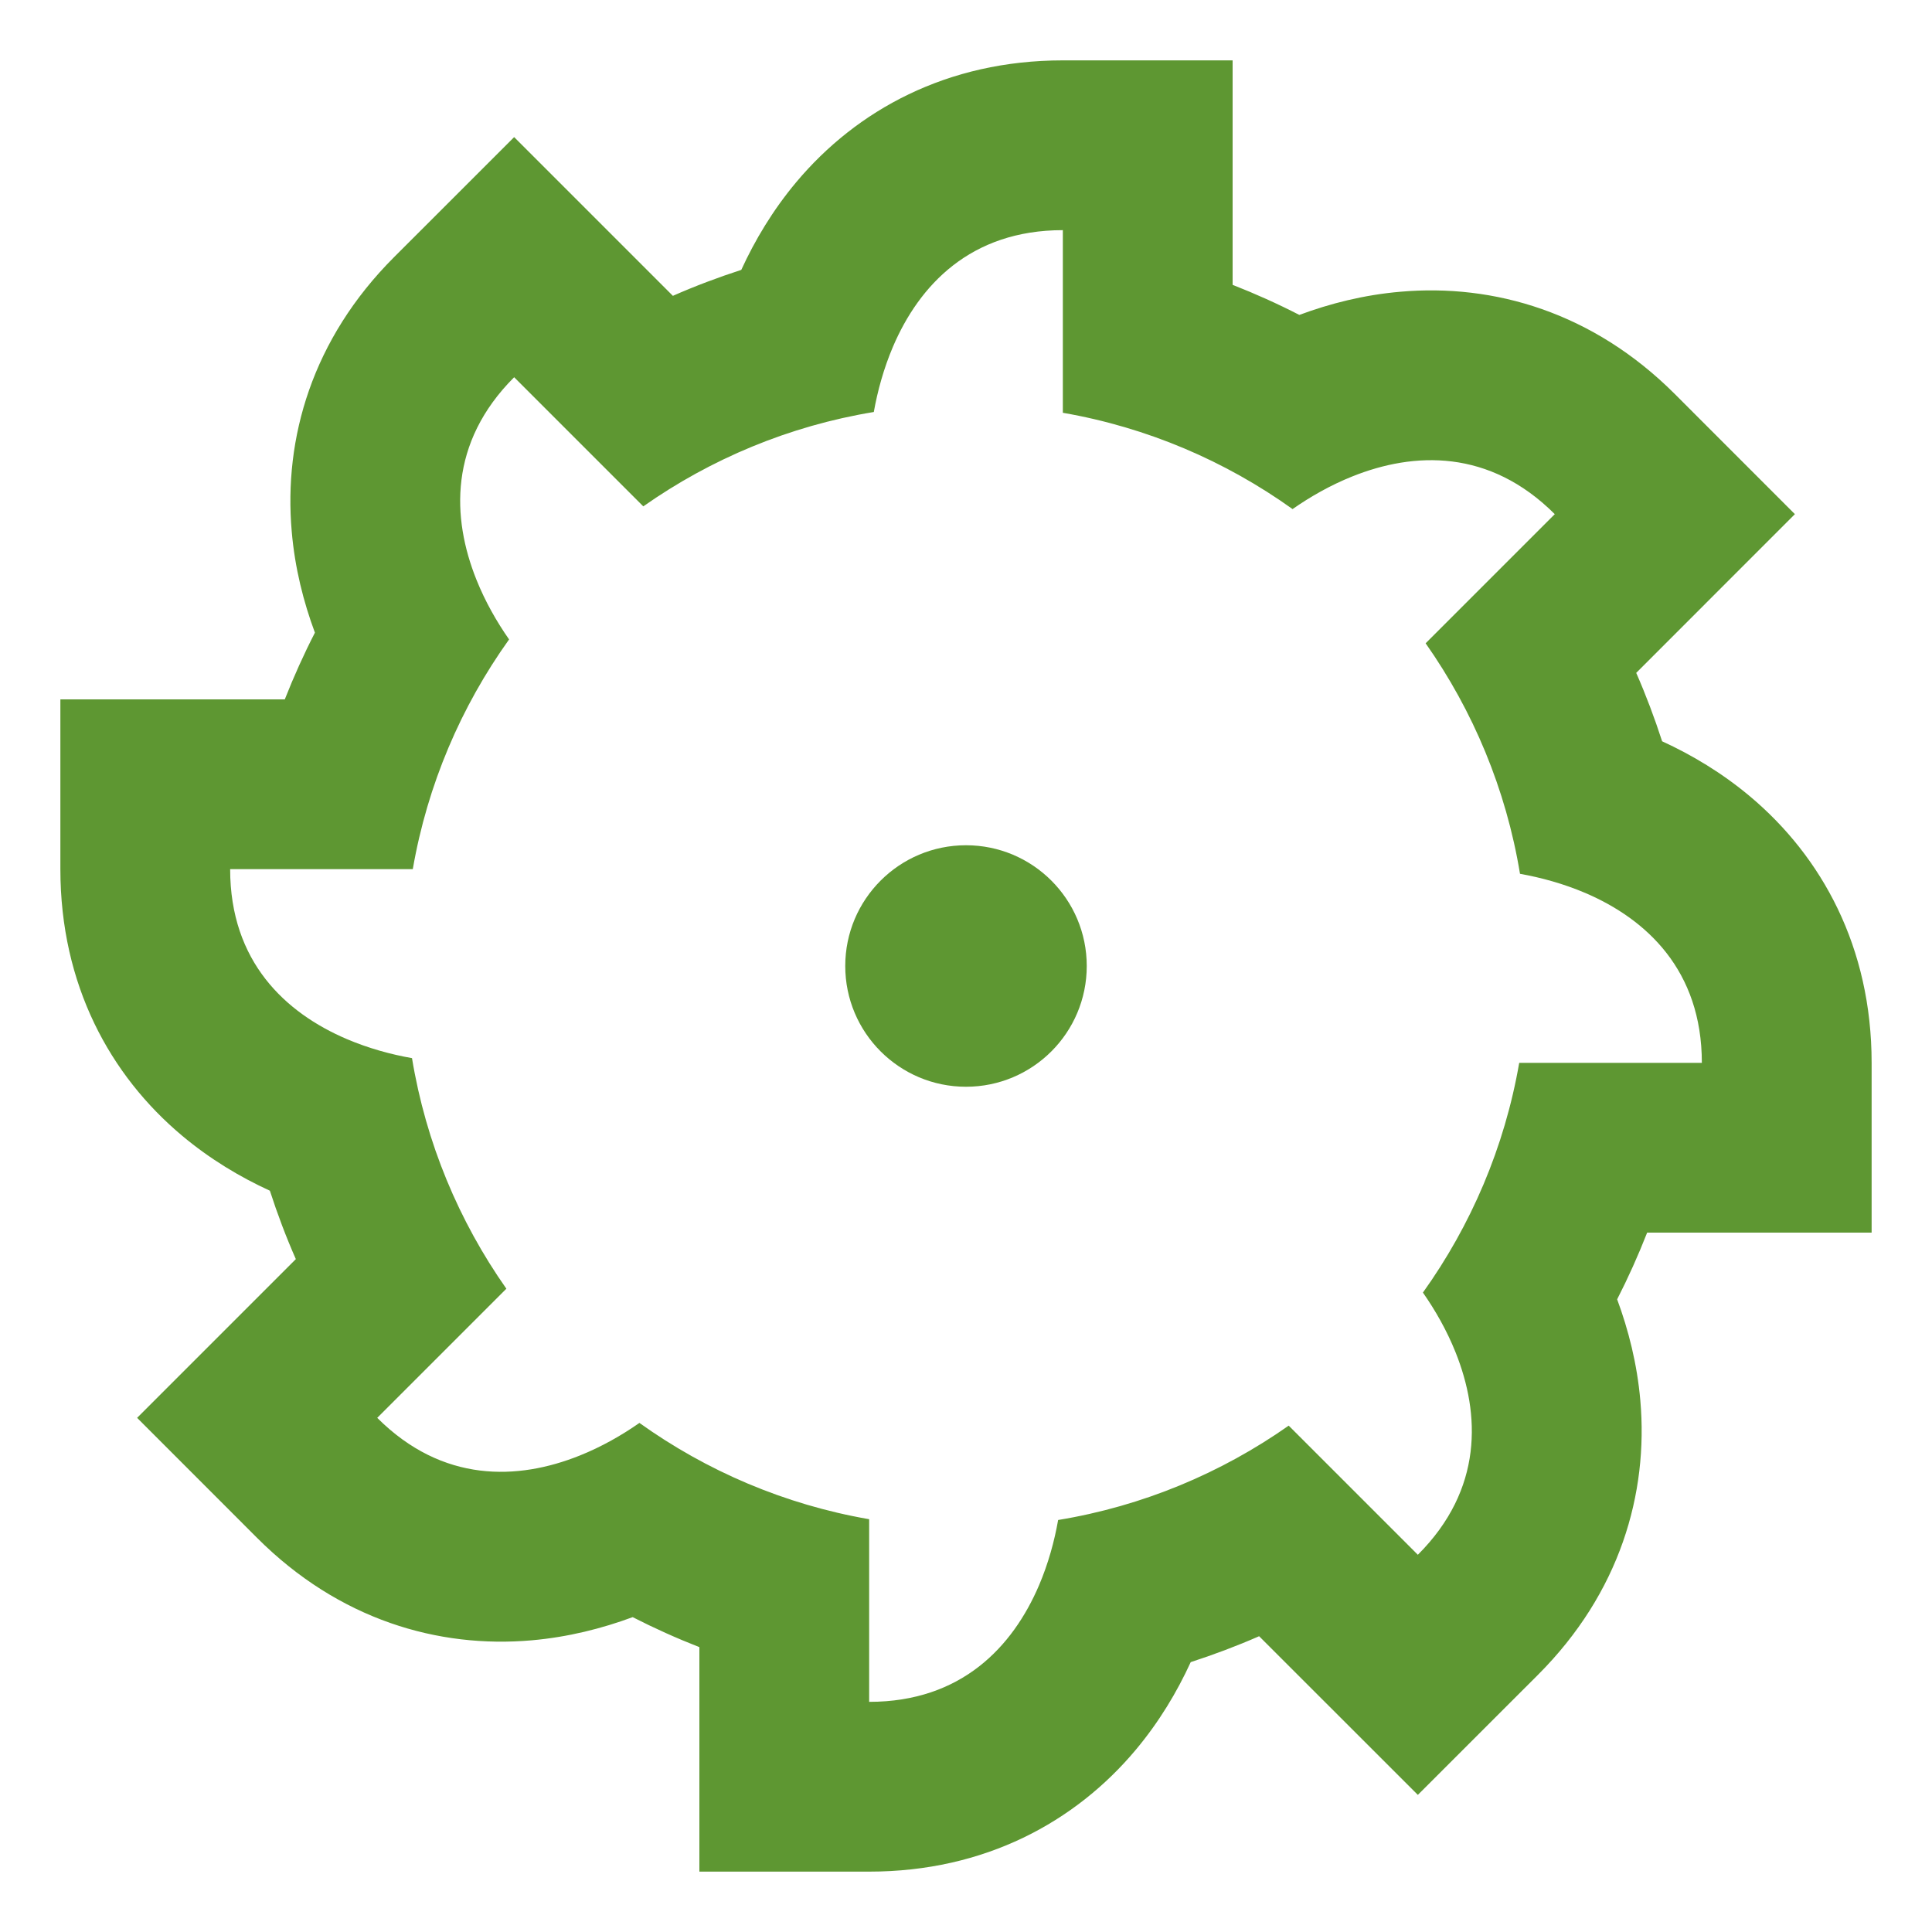 <svg width="32" height="32" viewBox="0 0 32 32" fill="none" xmlns="http://www.w3.org/2000/svg">
<path fill-rule="evenodd" clip-rule="evenodd" d="M22.399 7.891C22.034 8.037 21.698 8.23 21.409 8.432C20.298 7.637 19.005 7.08 17.604 6.837V3.812C16.07 3.812 15.224 4.729 14.791 5.741C14.637 6.102 14.535 6.476 14.473 6.824C13.07 7.055 11.772 7.602 10.655 8.387L8.516 6.248C7.431 7.333 7.482 8.579 7.891 9.601C8.037 9.966 8.23 10.302 8.432 10.591C7.637 11.702 7.08 12.995 6.837 14.396L3.812 14.396C3.812 15.93 4.729 16.776 5.741 17.209C6.102 17.363 6.476 17.465 6.824 17.526C7.055 18.93 7.602 20.228 8.387 21.345L6.248 23.484C6.248 23.484 6.248 23.484 6.248 23.484C7.333 24.568 8.58 24.518 9.601 24.109C9.966 23.963 10.302 23.77 10.591 23.568C11.702 24.363 12.995 24.92 14.396 25.163L14.396 28.188C15.93 28.188 16.776 27.27 17.209 26.259C17.363 25.898 17.465 25.524 17.526 25.176C18.93 24.945 20.228 24.398 21.345 23.613L23.484 25.752C24.569 24.667 24.518 23.421 24.109 22.399C23.963 22.034 23.77 21.698 23.568 21.409C24.363 20.298 24.92 19.005 25.163 17.604H28.188C28.188 16.07 27.27 15.224 26.259 14.791C25.898 14.637 25.524 14.535 25.176 14.473C24.945 13.07 24.398 11.772 23.613 10.655L25.752 8.516C25.752 8.516 25.752 8.516 25.752 8.516C24.667 7.432 23.42 7.482 22.399 7.891ZM27.101 11.145L29.729 8.516L27.741 6.527C26.384 5.17 24.741 4.696 23.196 4.832C22.591 4.884 22.029 5.027 21.521 5.216C21.163 5.032 20.794 4.866 20.416 4.718V1H17.604C15.685 1 14.188 1.826 13.191 3.014C12.801 3.479 12.504 3.977 12.278 4.47C11.892 4.595 11.513 4.738 11.145 4.9L8.516 2.271L6.527 4.259C5.17 5.616 4.696 7.259 4.832 8.804C4.884 9.409 5.027 9.971 5.216 10.479C5.032 10.837 4.866 11.206 4.717 11.584L1 11.584L1 14.396C1 16.315 1.826 17.812 3.014 18.809C3.479 19.199 3.977 19.496 4.47 19.722C4.595 20.108 4.738 20.487 4.9 20.855L2.271 23.484L4.259 25.473C5.616 26.83 7.259 27.304 8.804 27.169C9.409 27.116 9.971 26.973 10.479 26.785C10.837 26.968 11.206 27.134 11.584 27.282L11.584 31H14.396C16.315 31 17.812 30.174 18.809 28.986C19.199 28.521 19.496 28.023 19.722 27.53C20.108 27.405 20.487 27.262 20.855 27.101L23.484 29.729L25.473 27.741C26.83 26.384 27.304 24.741 27.169 23.196C27.116 22.591 26.973 22.029 26.785 21.521C26.968 21.163 27.134 20.794 27.282 20.416H31V17.604C31 15.685 30.174 14.188 28.986 13.191C28.521 12.801 28.023 12.504 27.53 12.278C27.405 11.892 27.262 11.513 27.101 11.145Z" fill="#5E9732"/>
<circle cx="16" cy="16" r="2" fill="#5E9732"/>
</svg>
